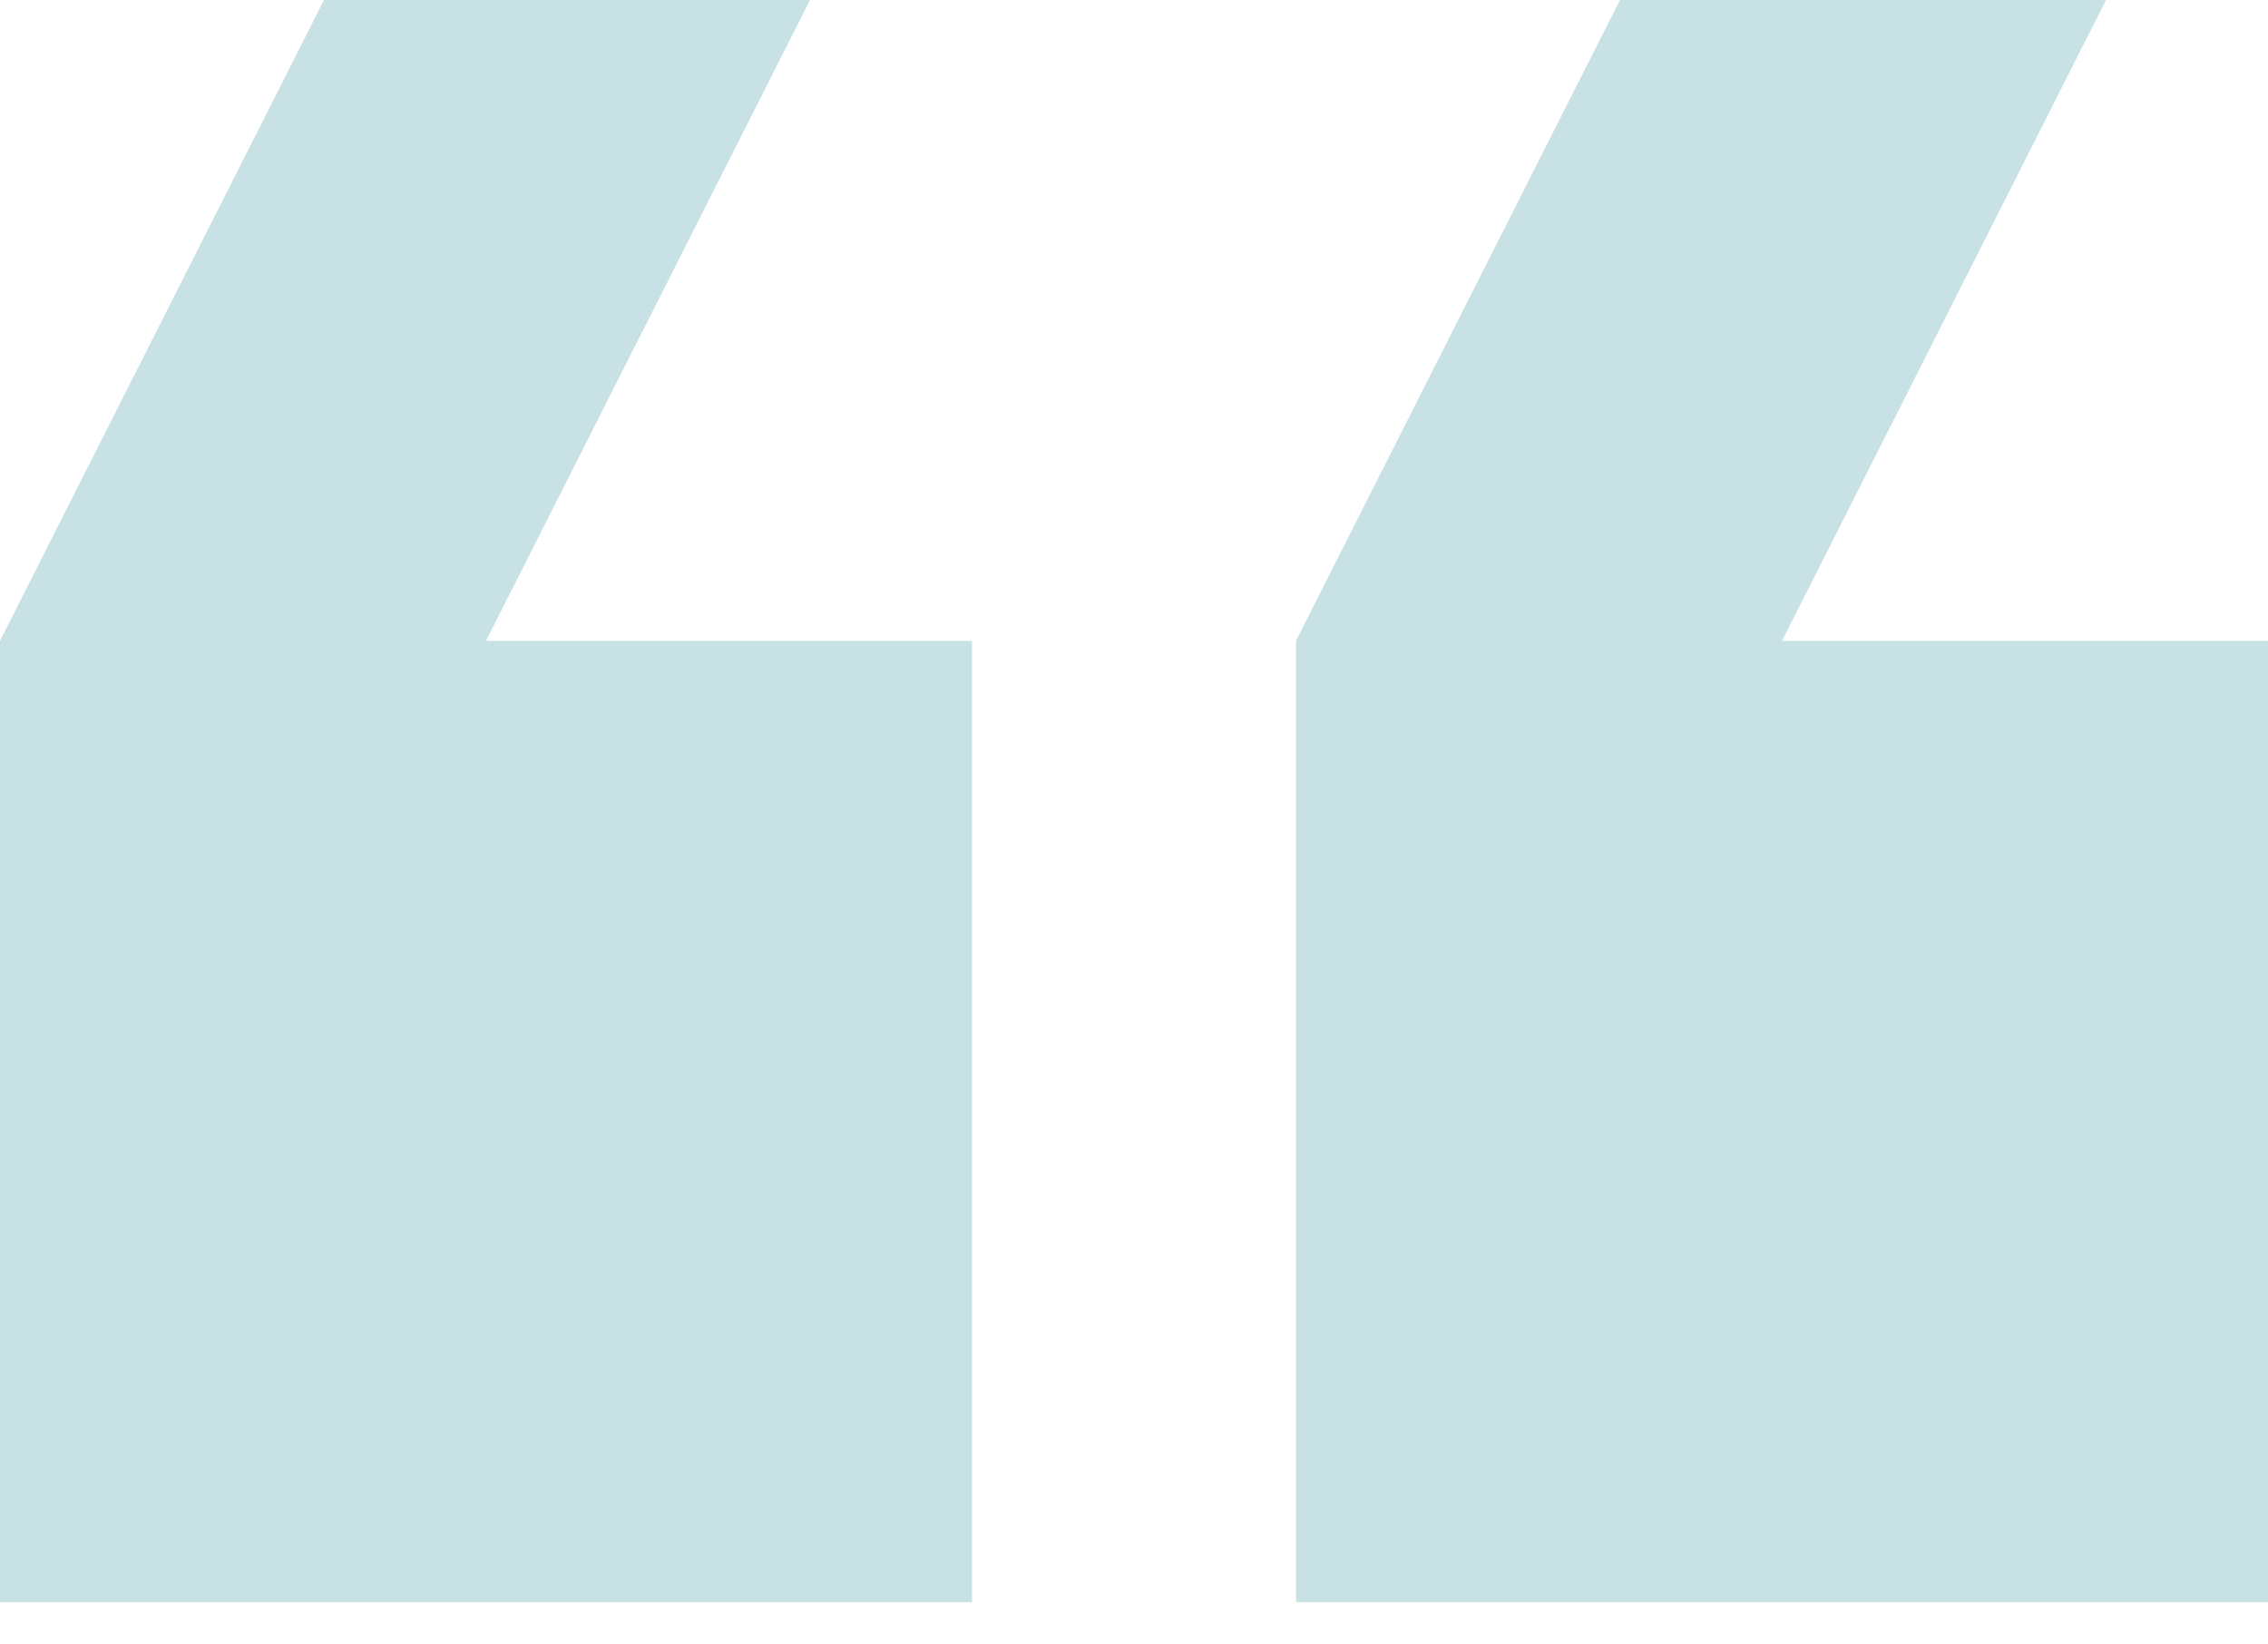 <svg width="40" height="29" viewBox="0 0 40 29" fill="none" xmlns="http://www.w3.org/2000/svg">
  <path opacity="0.5" d="M37.143 5.72205e-06H28.571L22.857 11.301V28.253H40V11.301H31.429L37.143 5.72205e-06ZM14.286 5.72205e-06H5.714L0 11.301V28.253H17.143V11.301H8.571L14.286 5.72205e-06Z" fill="#91C5CA"/>
</svg>
